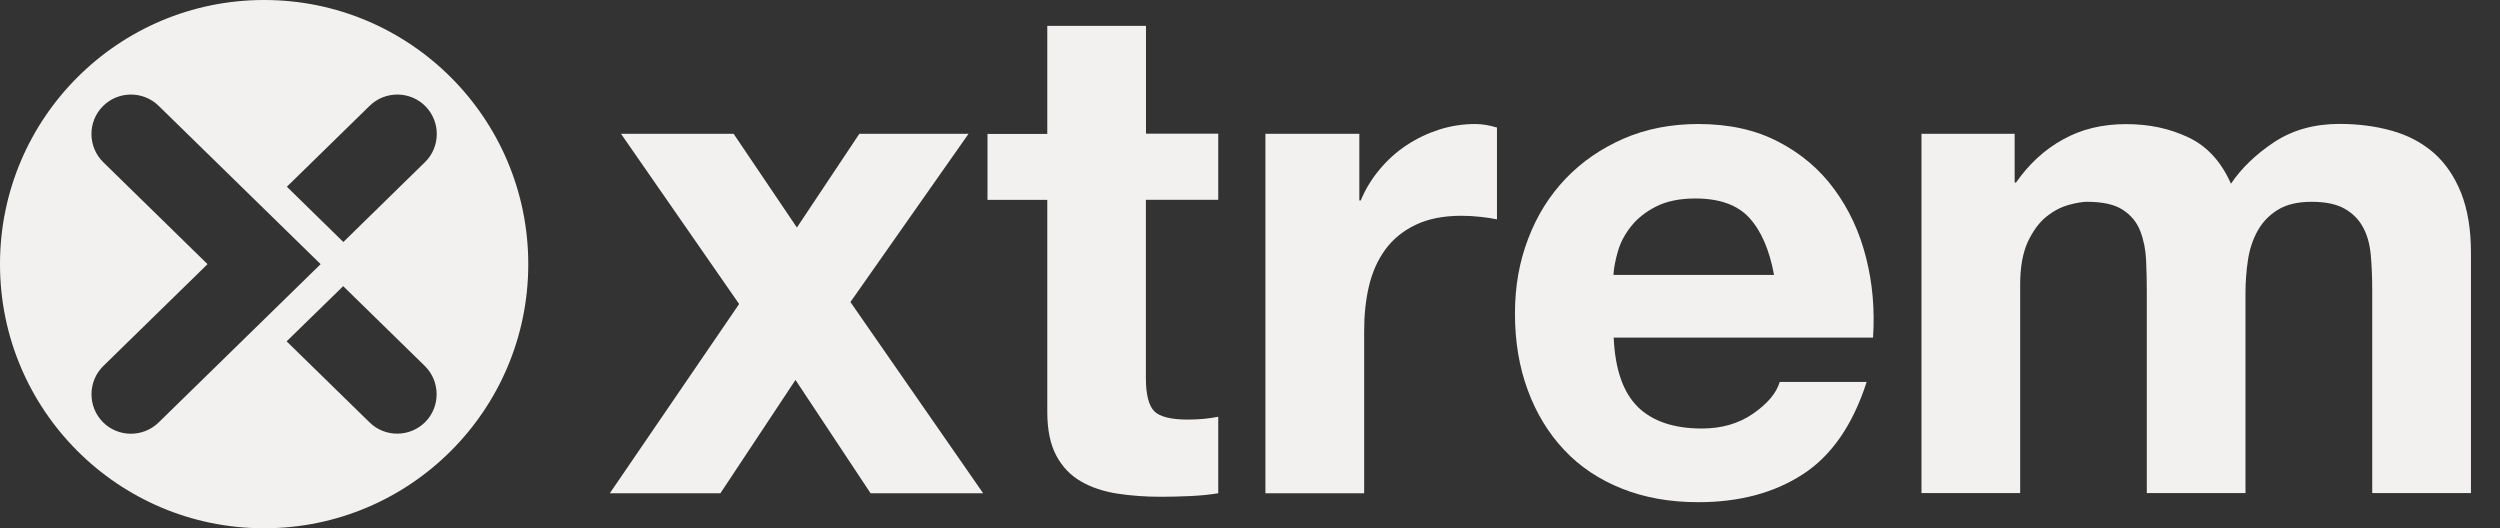 <svg width="71" height="15" viewBox="0 0 71 15" fill="none" xmlns="http://www.w3.org/2000/svg">
<rect x="0" y="0" width="71" height="15" fill="#333333" stroke="none"/>
<g clip-path="url(#clip0_95_56)">
<path d="M17.636 3.799H20.834L22.632 6.462L24.406 3.799H27.507L24.152 8.578L27.921 14.008H24.724L22.592 10.79L20.46 14.008H17.319L20.991 8.634L17.636 3.799Z" fill="#F2F1F0"/>
<path d="M34.598 3.799V5.674H32.543V10.729C32.543 11.204 32.623 11.518 32.78 11.678C32.937 11.836 33.255 11.916 33.729 11.916C33.886 11.916 34.04 11.909 34.184 11.896C34.327 11.882 34.468 11.862 34.598 11.836V14.008C34.361 14.048 34.097 14.074 33.809 14.088C33.519 14.101 33.238 14.108 32.961 14.108C32.526 14.108 32.115 14.078 31.728 14.018C31.34 13.957 30.996 13.844 30.702 13.673C30.404 13.503 30.171 13.259 30 12.942C29.83 12.624 29.743 12.21 29.743 11.699V5.677H28.045V3.803H29.743V0.735H32.546V3.796H34.601L34.598 3.799Z" fill="#F2F1F0"/>
<path d="M38.605 3.799V5.694H38.645C38.775 5.377 38.952 5.086 39.179 4.815C39.403 4.544 39.66 4.314 39.948 4.123C40.235 3.933 40.546 3.786 40.877 3.679C41.204 3.575 41.548 3.522 41.903 3.522C42.086 3.522 42.29 3.555 42.514 3.622V6.229C42.38 6.202 42.223 6.178 42.04 6.158C41.856 6.138 41.679 6.128 41.505 6.128C40.99 6.128 40.556 6.215 40.202 6.386C39.847 6.556 39.56 6.79 39.343 7.087C39.126 7.385 38.972 7.729 38.879 8.123C38.785 8.518 38.742 8.945 38.742 9.406V14.008H35.938V3.799H38.605Z" fill="#F2F1F0"/>
<path d="M46.514 11.558C46.935 11.966 47.54 12.17 48.332 12.17C48.896 12.17 49.384 12.029 49.792 11.745C50.2 11.461 50.45 11.164 50.544 10.847H53.013C52.619 12.069 52.014 12.945 51.195 13.473C50.38 14.001 49.391 14.262 48.235 14.262C47.429 14.262 46.708 14.135 46.063 13.877C45.418 13.62 44.87 13.256 44.425 12.781C43.978 12.307 43.633 11.742 43.39 11.084C43.146 10.425 43.025 9.7 43.025 8.912C43.025 8.123 43.149 7.438 43.4 6.78C43.65 6.122 44.005 5.554 44.466 5.072C44.927 4.591 45.475 4.214 46.113 3.936C46.751 3.659 47.46 3.522 48.235 3.522C49.104 3.522 49.862 3.689 50.507 4.027C51.152 4.361 51.683 4.812 52.098 5.38C52.512 5.945 52.813 6.589 52.996 7.315C53.18 8.04 53.247 8.795 53.194 9.587H45.829C45.869 10.496 46.1 11.154 46.521 11.562M49.682 6.188C49.347 5.821 48.836 5.637 48.151 5.637C47.703 5.637 47.333 5.714 47.035 5.864C46.738 6.015 46.501 6.202 46.324 6.426C46.146 6.65 46.019 6.887 45.949 7.137C45.876 7.388 45.832 7.612 45.822 7.809H50.383C50.253 7.097 50.019 6.559 49.682 6.188Z" fill="#F2F1F0"/>
<path d="M63.358 5.219C63.659 4.772 64.073 4.377 64.591 4.033C65.112 3.692 65.727 3.519 66.439 3.519C66.977 3.519 67.478 3.585 67.939 3.716C68.4 3.846 68.795 4.06 69.125 4.347C69.453 4.638 69.71 5.016 69.897 5.483C70.081 5.951 70.175 6.513 70.175 7.171V14.004H67.371V8.22C67.371 7.879 67.358 7.555 67.331 7.251C67.304 6.947 67.234 6.683 67.114 6.462C66.997 6.239 66.82 6.061 66.589 5.928C66.359 5.797 66.044 5.731 65.65 5.731C65.256 5.731 64.935 5.807 64.691 5.958C64.447 6.108 64.257 6.305 64.12 6.549C63.983 6.793 63.889 7.071 63.843 7.378C63.796 7.685 63.772 8 63.772 8.317V14.004H60.969V8.277C60.969 7.973 60.962 7.675 60.949 7.378C60.935 7.081 60.879 6.81 60.782 6.559C60.685 6.309 60.518 6.108 60.287 5.958C60.057 5.807 59.716 5.731 59.271 5.731C59.141 5.731 58.964 5.761 58.747 5.821C58.529 5.881 58.319 5.991 58.115 6.155C57.911 6.319 57.738 6.556 57.59 6.867C57.447 7.178 57.373 7.582 57.373 8.08V14.004H54.57V3.799H57.216V5.183H57.256C57.624 4.655 58.068 4.247 58.59 3.96C59.111 3.669 59.706 3.525 60.377 3.525C61.049 3.525 61.61 3.649 62.145 3.899C62.68 4.15 63.084 4.591 63.361 5.223" fill="#F2F1F0"/>
<path d="M7.502 0C3.358 0 0 3.358 0 7.502C0 11.645 3.358 15.003 7.502 15.003C11.645 15.003 15.003 11.645 15.003 7.502C15.003 3.358 11.642 0 7.502 0ZM4.504 11.999C4.063 12.43 3.348 12.424 2.917 11.983C2.486 11.541 2.493 10.826 2.934 10.395L5.894 7.502L2.934 4.608C2.493 4.177 2.483 3.462 2.917 3.021C3.348 2.58 4.063 2.573 4.504 3.004L9.106 7.502L4.504 11.999ZM12.083 11.979C11.652 12.42 10.937 12.43 10.496 11.996L8.14 9.694L9.747 8.127L12.063 10.392C12.504 10.823 12.514 11.538 12.083 11.979ZM12.066 4.608L9.751 6.873L8.147 5.303L10.499 3.004C10.94 2.573 11.655 2.58 12.086 3.021C12.517 3.462 12.511 4.177 12.066 4.608Z" fill="#F2F1F0"/>
</g>
<defs>
<clipPath id="clip0_95_56">
<rect width="70.171" height="15" fill="white"/>
</clipPath>
</defs>
</svg>
